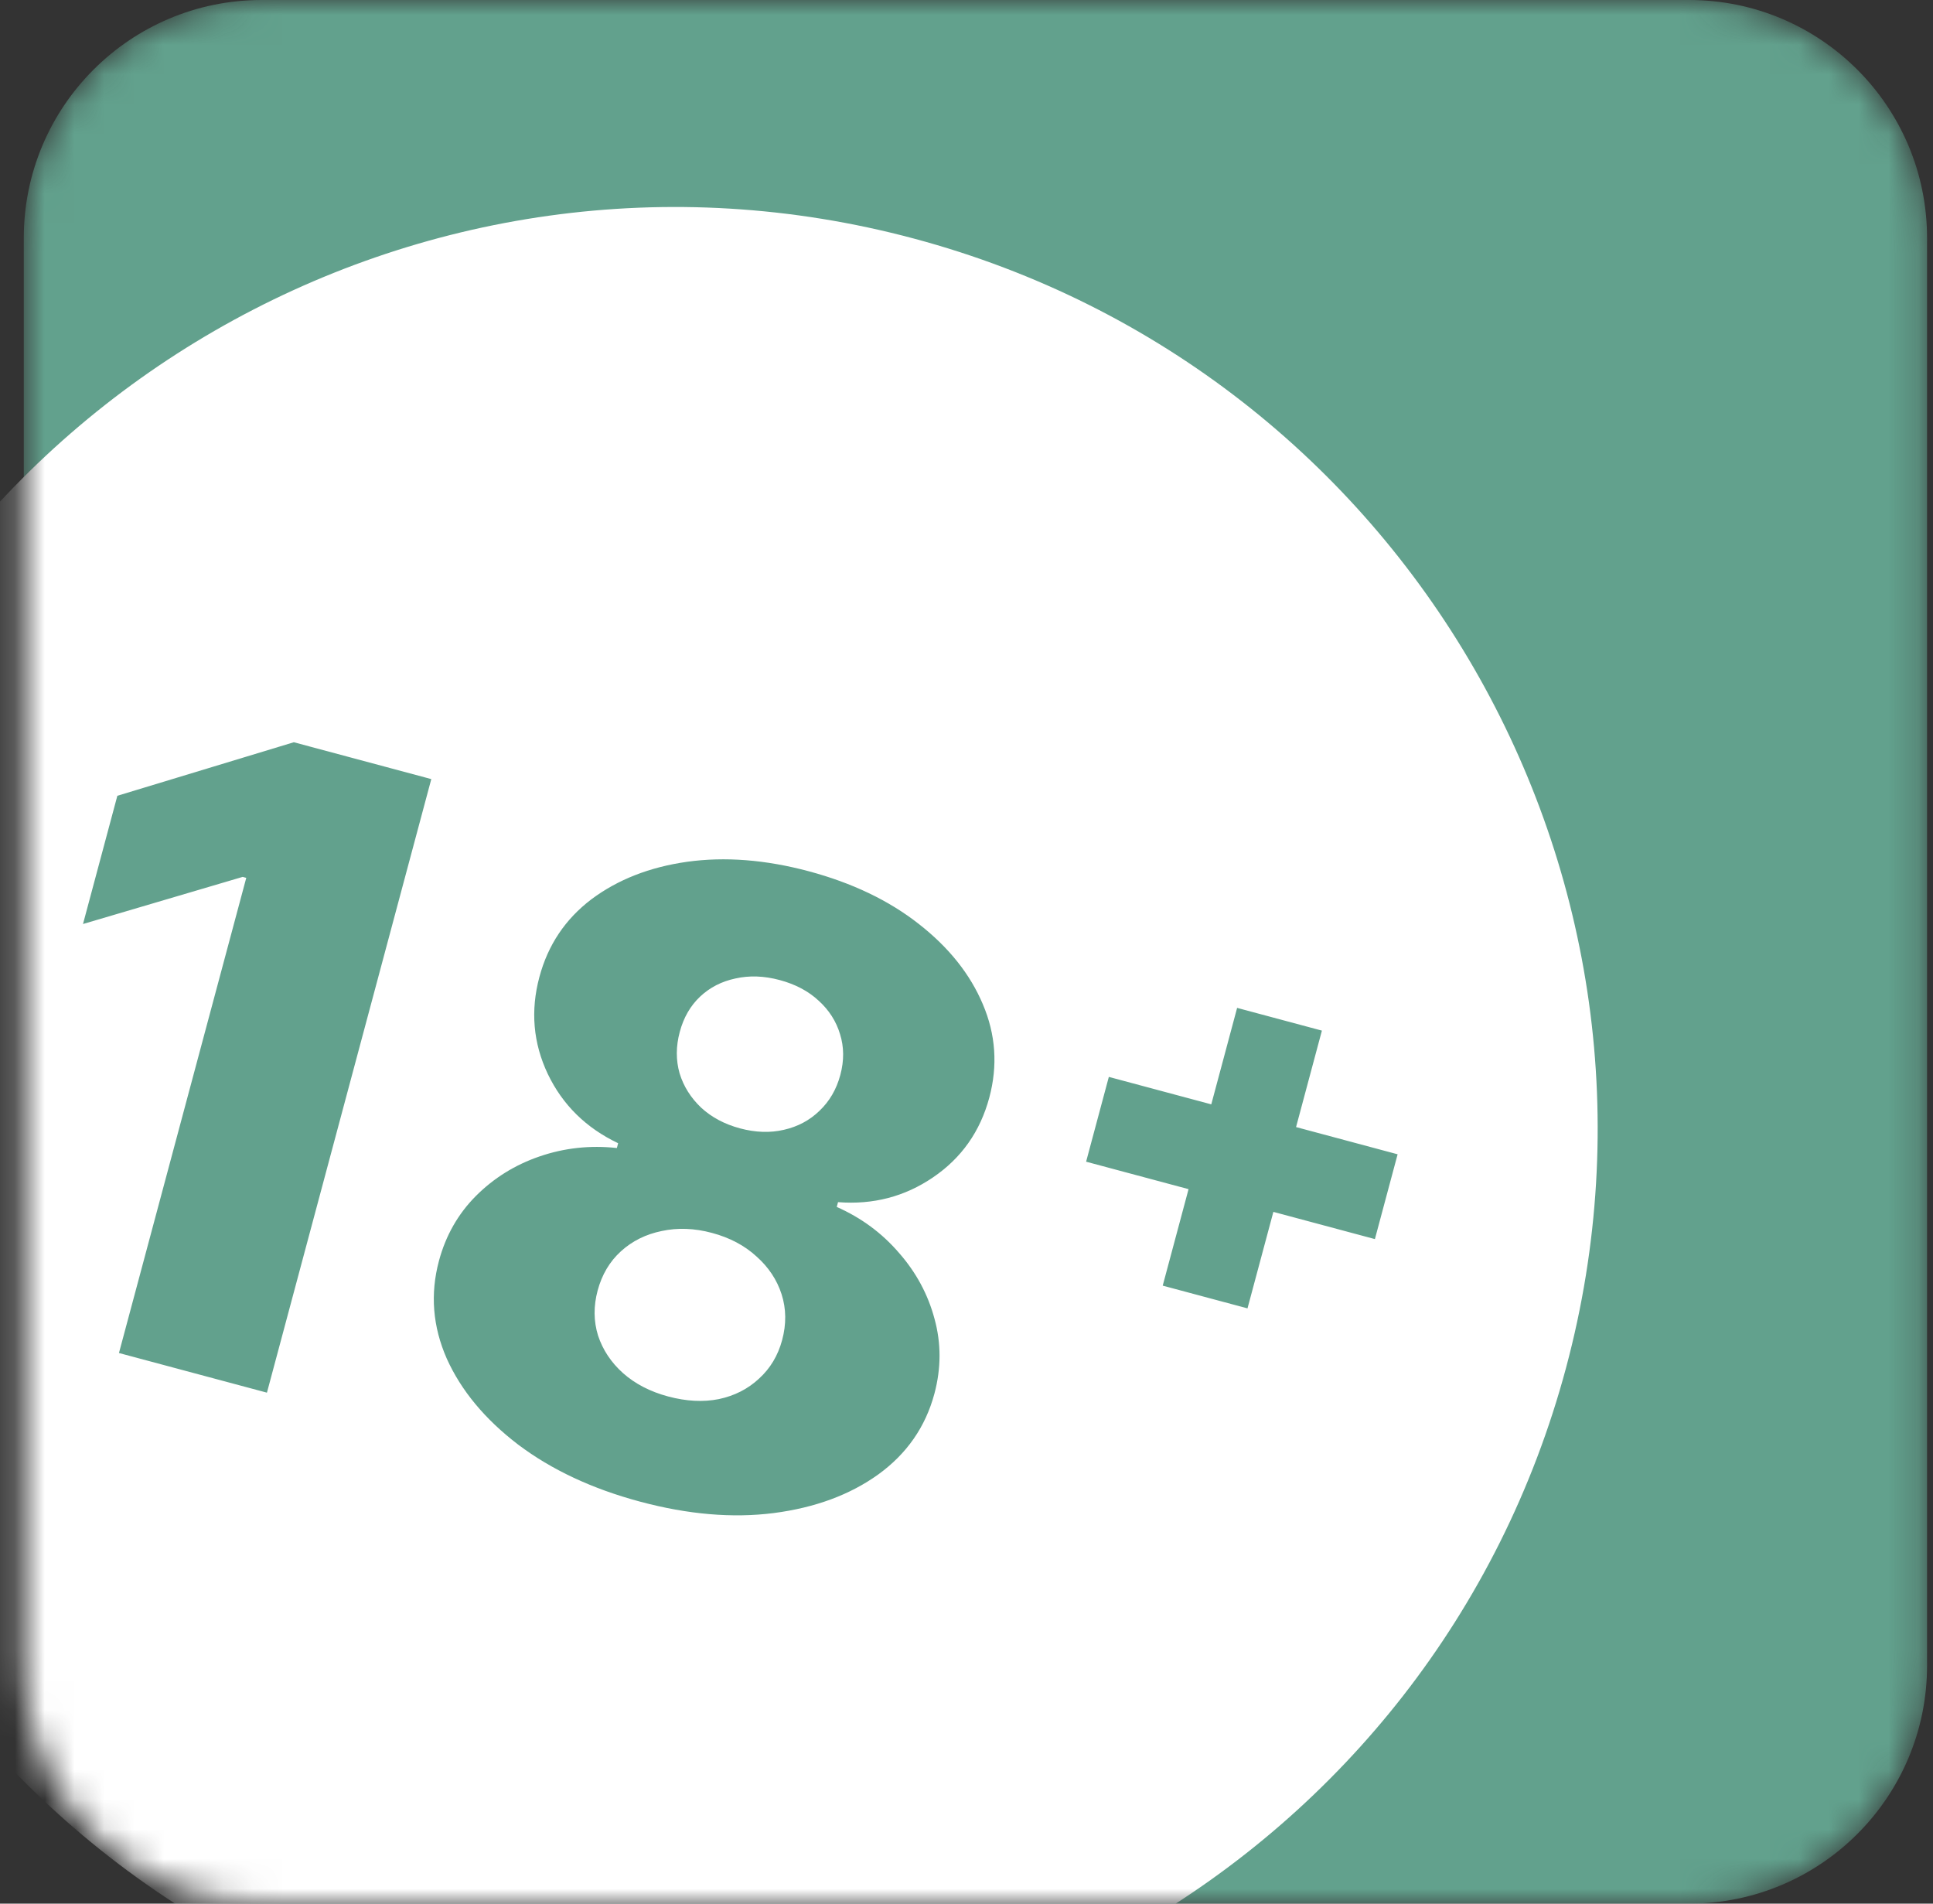 <svg width="65" height="64" viewBox="0 0 65 64" fill="none" xmlns="http://www.w3.org/2000/svg">
<rect x="0" y="0" width="65" height="64" fill="#333333" stroke="none"/>
<g clip-path="url(#clip0_4481_784)">
<mask id="mask0_4481_784" style="mask-type:luminance" maskUnits="userSpaceOnUse" x="0" y="0" width="65" height="64">
<path d="M0.8 8C0.8 3.582 4.382 0 8.8 0H56.8C61.218 0 64.8 3.582 64.8 8V56C64.8 60.418 61.218 64 56.8 64H8.8C4.382 64 0.8 60.418 0.8 56V8Z" fill="white"/>
</mask>
<g mask="url(#mask0_4481_784)">
<path d="M0.8 8C0.8 3.582 4.382 0 8.8 0H56.8C61.218 0 64.8 3.582 64.8 8V56C64.8 60.418 61.218 64 56.8 64H8.8C4.382 64 0.8 60.418 0.8 56V8Z" fill="#62A18D"/>
<path d="M30.741 8.023C47.277 12.454 57.091 29.45 52.661 45.984C48.23 62.519 31.233 72.331 14.697 67.901C-1.839 63.47 -11.652 46.474 -7.222 29.939C-2.792 13.404 14.205 3.592 30.741 8.023ZM27.198 29.292C25.741 28.902 24.376 28.796 23.105 28.973C21.841 29.152 20.767 29.574 19.884 30.236C19.008 30.901 18.426 31.771 18.138 32.846C17.834 33.98 17.928 35.068 18.42 36.106C18.918 37.146 19.707 37.922 20.786 38.435L20.743 38.596C19.841 38.498 18.973 38.593 18.14 38.88C17.316 39.163 16.604 39.606 16.003 40.208C15.403 40.81 14.989 41.538 14.76 42.391C14.462 43.505 14.55 44.601 15.024 45.678C15.507 46.75 16.306 47.713 17.423 48.567C18.549 49.415 19.915 50.054 21.52 50.484C23.131 50.916 24.63 51.045 26.016 50.869C27.41 50.688 28.584 50.254 29.538 49.567C30.494 48.874 31.122 47.969 31.421 46.855C31.649 46.002 31.651 45.164 31.425 44.34C31.206 43.519 30.807 42.778 30.228 42.119C29.657 41.455 28.96 40.941 28.137 40.577L28.18 40.416C29.357 40.508 30.421 40.231 31.37 39.586C32.329 38.936 32.961 38.041 33.267 36.9C33.555 35.825 33.483 34.779 33.05 33.764C32.623 32.75 31.904 31.849 30.892 31.06C29.887 30.272 28.655 29.683 27.198 29.292ZM9.88 24.954L3.946 26.754L2.791 31.065L8.16 29.481L8.281 29.513L4 45.488L8.976 46.821L14.503 26.193L9.88 24.954ZM23.941 41.45C24.538 41.61 25.036 41.873 25.435 42.239C25.842 42.6 26.125 43.024 26.282 43.512C26.439 44.001 26.445 44.514 26.301 45.051C26.161 45.574 25.9 46.008 25.52 46.352C25.147 46.699 24.696 46.927 24.17 47.038C23.646 47.142 23.078 47.112 22.467 46.949C21.863 46.787 21.357 46.525 20.95 46.164C20.549 45.805 20.27 45.384 20.111 44.903C19.96 44.417 19.956 43.912 20.096 43.389C20.24 42.852 20.502 42.41 20.882 42.066C21.262 41.721 21.719 41.495 22.252 41.386C22.787 41.271 23.35 41.291 23.941 41.45ZM41.6 33.885L40.731 37.128L37.286 36.205L36.522 39.056L39.967 39.979L39.098 43.223L41.949 43.987L42.819 40.743L46.233 41.658L46.997 38.807L43.582 37.892L44.451 34.649L41.6 33.885ZM26.218 32.949C26.749 33.091 27.187 33.324 27.532 33.646C27.879 33.962 28.118 34.336 28.247 34.766C28.383 35.198 28.387 35.656 28.257 36.14C28.128 36.623 27.893 37.025 27.556 37.345C27.225 37.666 26.825 37.879 26.358 37.984C25.898 38.091 25.406 38.075 24.883 37.935C24.366 37.796 23.93 37.564 23.578 37.24C23.228 36.908 22.986 36.523 22.852 36.084C22.726 35.641 22.728 35.176 22.858 34.693C22.987 34.209 23.216 33.813 23.543 33.505C23.87 33.198 24.266 32.994 24.731 32.896C25.198 32.791 25.695 32.808 26.218 32.949Z" fill="white"/>
</g>
</g>
<defs>
<clipPath id="clip0_4481_784">
<rect width="65" height="64" fill="white"/>
</clipPath>
</defs>
</svg>
